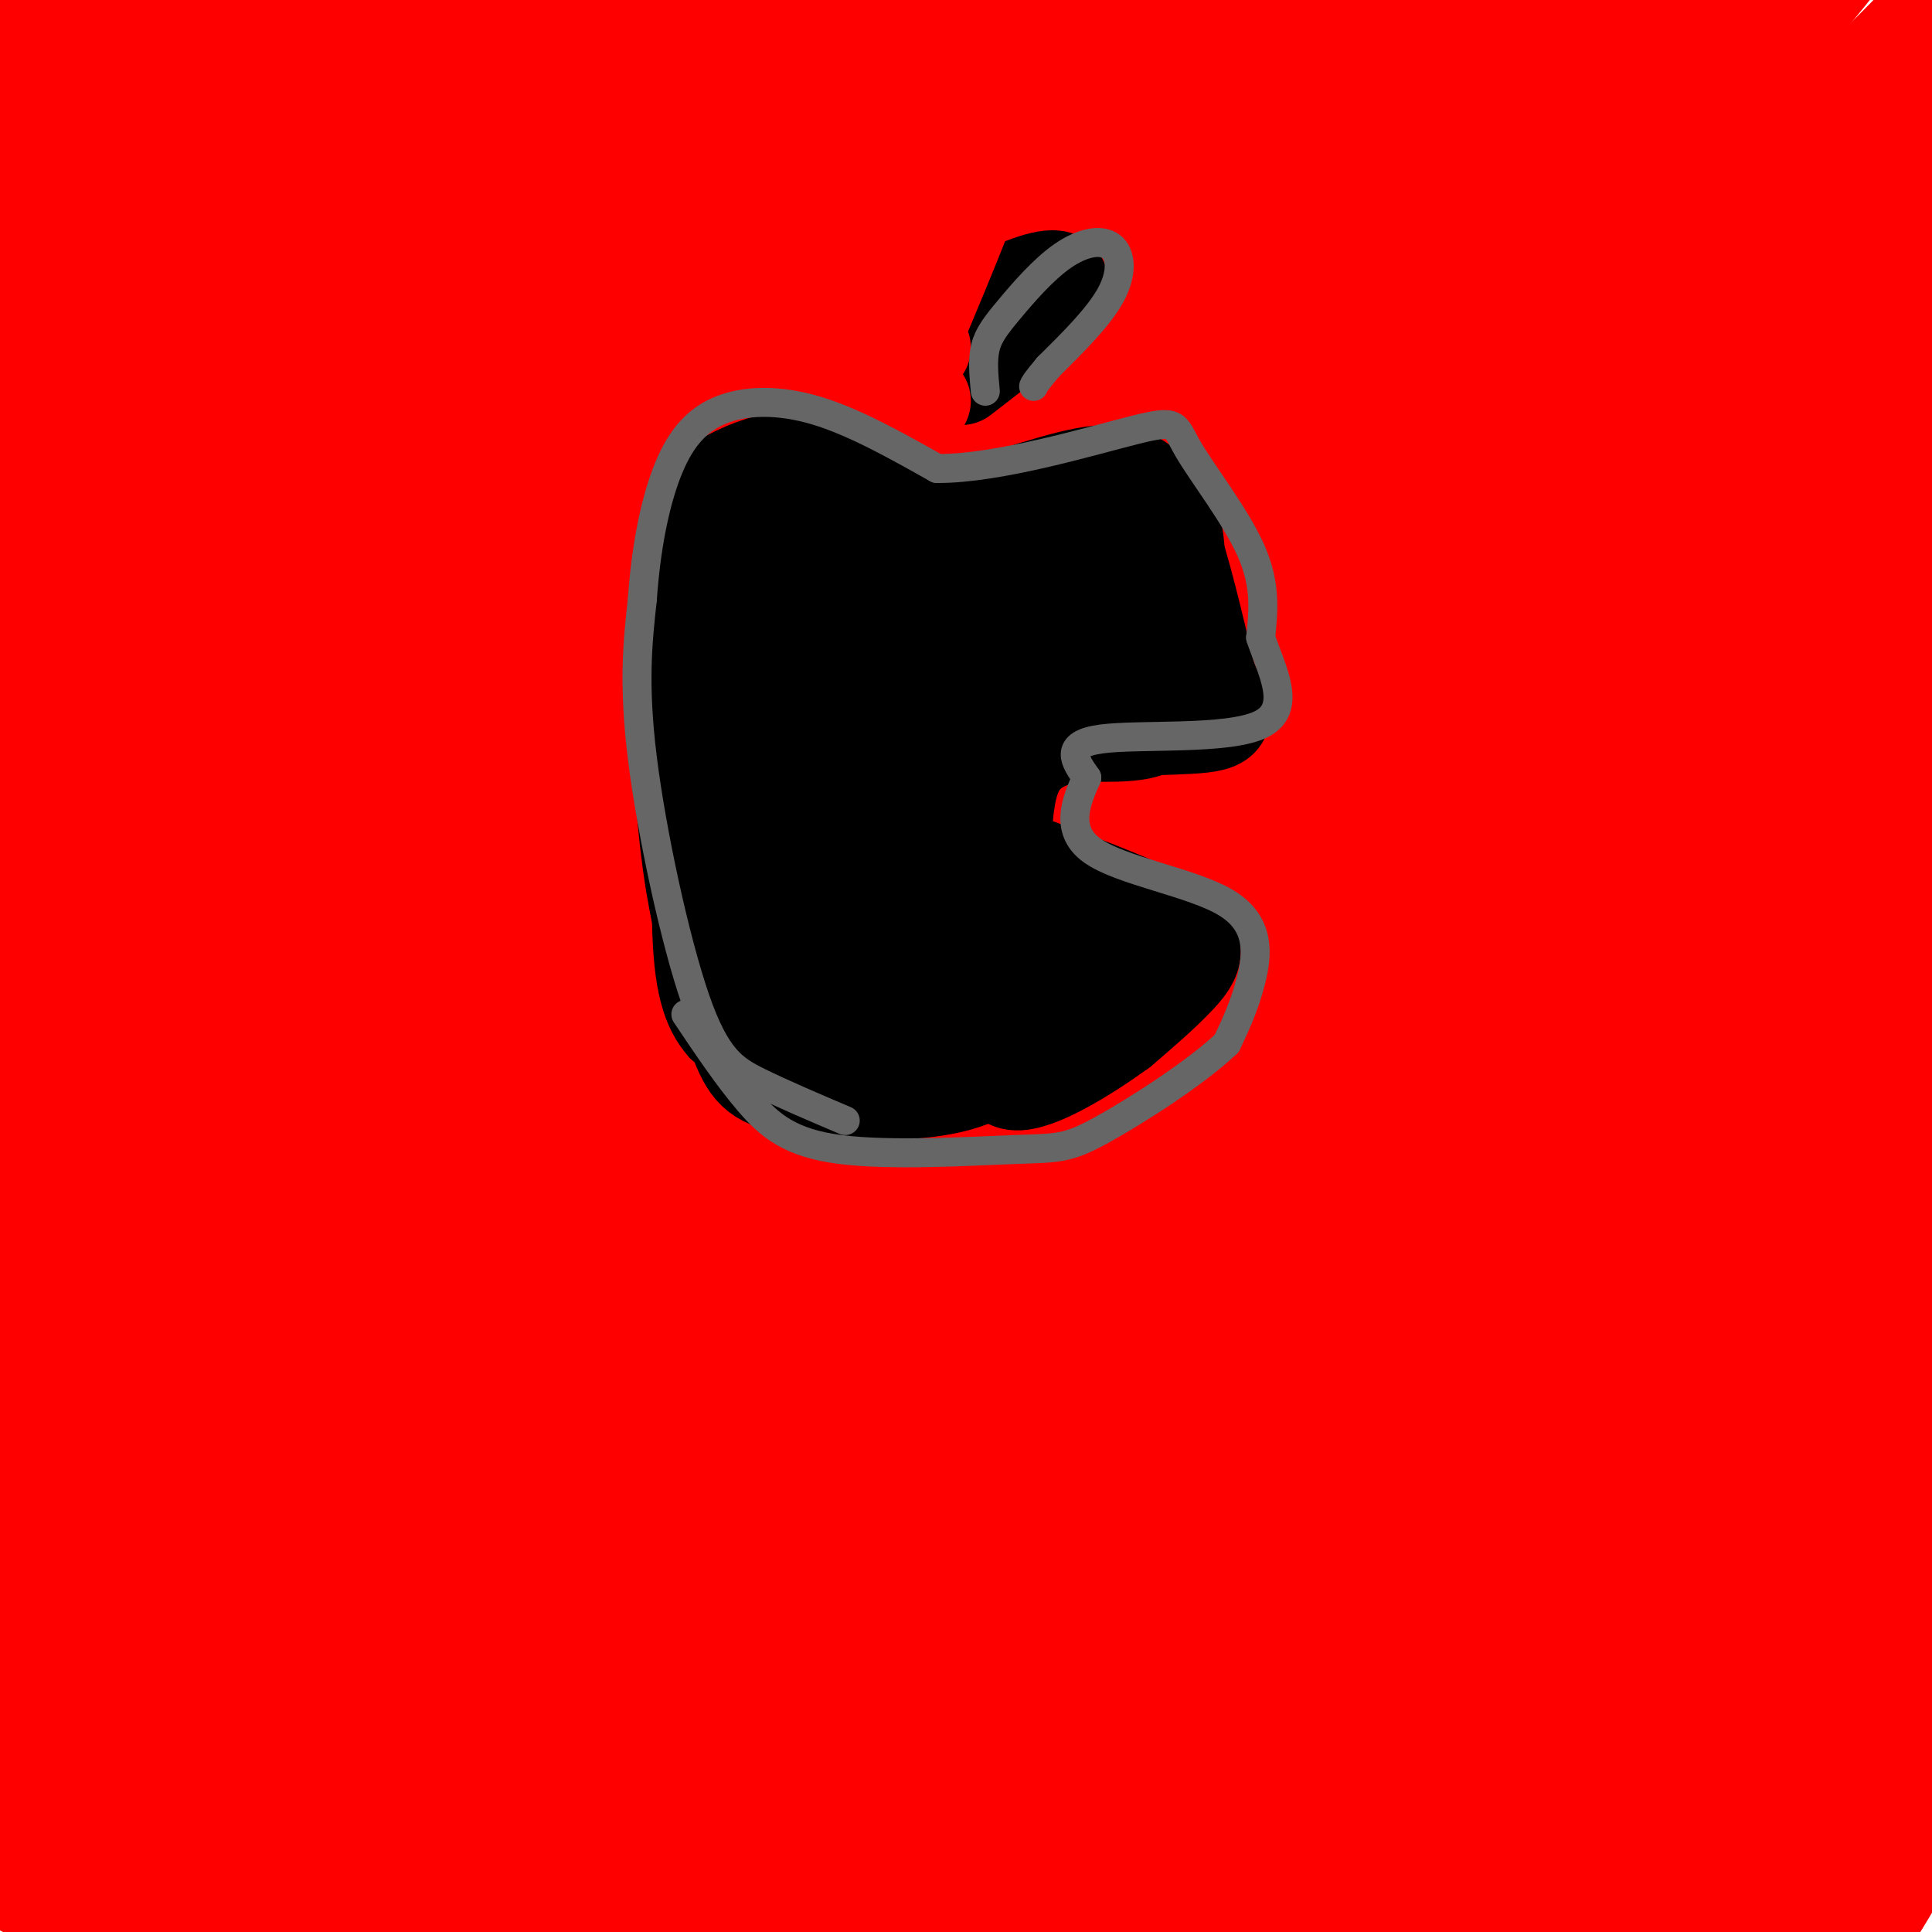 <svg viewBox='0 0 400 400' version='1.1' xmlns='http://www.w3.org/2000/svg' xmlns:xlink='http://www.w3.org/1999/xlink'><g fill='none' stroke='#ff0000' stroke-width='20' stroke-linecap='round' stroke-linejoin='round'><path d='M388,344c1.505,2.172 3.011,4.344 -2,16c-5.011,11.656 -16.538,32.798 -19,34c-2.462,1.202 4.141,-17.534 9,-29c4.859,-11.466 7.972,-15.661 11,-19c3.028,-3.339 5.969,-5.822 8,-2c2.031,3.822 3.152,13.949 0,25c-3.152,11.051 -10.576,23.025 -18,35'/><path d='M377,404c-2.866,2.120 -1.030,-10.080 0,-18c1.030,-7.920 1.253,-11.562 6,-22c4.747,-10.438 14.019,-27.674 20,-36c5.981,-8.326 8.671,-7.743 10,-5c1.329,2.743 1.296,7.645 1,13c-0.296,5.355 -0.857,11.162 -6,23c-5.143,11.838 -14.870,29.706 -21,39c-6.130,9.294 -8.662,10.015 -12,9c-3.338,-1.015 -7.480,-3.767 7,-36c14.480,-32.233 47.582,-93.949 37,-76c-10.582,17.949 -64.849,115.563 -77,128c-12.151,12.437 17.814,-60.304 36,-101c18.186,-40.696 24.593,-49.348 31,-58'/><path d='M409,264c9.634,-15.225 18.219,-24.287 5,-5c-13.219,19.287 -48.241,66.924 -70,103c-21.759,36.076 -30.256,60.593 -31,61c-0.744,0.407 6.265,-23.294 35,-74c28.735,-50.706 79.196,-128.415 64,-102c-15.196,26.415 -96.050,156.954 -112,182c-15.950,25.046 33.003,-55.400 55,-91c21.997,-35.600 17.038,-26.354 24,-32c6.962,-5.646 25.846,-26.185 25,-23c-0.846,3.185 -21.423,30.092 -42,57'/><path d='M362,340c-22.266,33.331 -56.932,88.158 -58,84c-1.068,-4.158 31.461,-67.302 45,-94c13.539,-26.698 8.089,-16.950 29,-46c20.911,-29.050 68.183,-96.898 50,-59c-18.183,37.898 -101.821,181.543 -123,211c-21.179,29.457 20.101,-55.273 42,-96c21.899,-40.727 24.416,-37.449 31,-43c6.584,-5.551 17.234,-19.929 31,-31c13.766,-11.071 30.649,-18.833 37,-21c6.351,-2.167 2.172,1.263 2,3c-0.172,1.737 3.665,1.782 -12,28c-15.665,26.218 -50.833,78.609 -86,131'/><path d='M350,407c-14.847,22.376 -8.965,12.815 -8,10c0.965,-2.815 -2.988,1.117 2,-13c4.988,-14.117 18.917,-46.282 38,-77c19.083,-30.718 43.320,-59.990 44,-63c0.680,-3.010 -22.196,20.240 -50,57c-27.804,36.760 -60.536,87.029 -71,98c-10.464,10.971 1.340,-17.357 11,-40c9.660,-22.643 17.175,-39.602 22,-52c4.825,-12.398 6.962,-20.234 30,-53c23.038,-32.766 66.979,-90.463 60,-78c-6.979,12.463 -64.879,95.086 -101,151c-36.121,55.914 -50.463,85.118 -55,94c-4.537,8.882 0.732,-2.559 6,-14'/><path d='M278,427c9.925,-25.447 31.737,-82.065 66,-139c34.263,-56.935 80.976,-114.186 77,-110c-3.976,4.186 -58.641,69.809 -101,132c-42.359,62.191 -72.410,120.949 -76,125c-3.590,4.051 19.282,-46.604 35,-79c15.718,-32.396 24.281,-46.532 37,-67c12.719,-20.468 29.595,-47.267 42,-65c12.405,-17.733 20.341,-26.398 42,-49c21.659,-22.602 57.043,-59.141 40,-36c-17.043,23.141 -86.511,105.961 -133,172c-46.489,66.039 -69.997,115.297 -72,118c-2.003,2.703 17.498,-41.148 37,-85'/><path d='M272,344c17.701,-35.514 43.454,-81.801 70,-119c26.546,-37.199 53.886,-65.312 67,-78c13.114,-12.688 12.003,-9.952 -2,7c-14.003,16.952 -40.897,48.119 -80,104c-39.103,55.881 -90.417,136.477 -106,158c-15.583,21.523 4.563,-16.026 31,-61c26.437,-44.974 59.166,-97.372 80,-128c20.834,-30.628 29.774,-39.486 55,-66c25.226,-26.514 66.739,-70.682 57,-60c-9.739,10.682 -70.731,76.216 -100,107c-29.269,30.784 -26.814,26.818 -52,68c-25.186,41.182 -78.012,127.510 -92,145c-13.988,17.490 10.860,-33.860 38,-83c27.140,-49.140 56.570,-96.070 86,-143'/><path d='M324,195c20.203,-31.948 27.711,-40.319 51,-64c23.289,-23.681 62.360,-62.672 56,-52c-6.360,10.672 -58.151,71.005 -84,100c-25.849,28.995 -25.757,26.650 -56,76c-30.243,49.350 -90.820,150.395 -105,172c-14.180,21.605 18.036,-36.229 37,-69c18.964,-32.771 24.676,-40.480 36,-55c11.324,-14.520 28.259,-35.852 42,-53c13.741,-17.148 24.288,-30.112 40,-43c15.712,-12.888 36.591,-25.701 46,-32c9.409,-6.299 7.349,-6.085 1,5c-6.349,11.085 -16.989,33.039 -20,40c-3.011,6.961 1.605,-1.072 -28,48c-29.605,49.072 -93.432,155.250 -102,159c-8.568,3.750 38.123,-94.929 64,-147c25.877,-52.071 30.938,-57.536 36,-63'/><path d='M338,217c10.259,-17.503 17.907,-29.760 37,-54c19.093,-24.240 49.630,-60.462 51,-63c1.370,-2.538 -26.429,28.609 -43,48c-16.571,19.391 -21.915,27.026 -41,54c-19.085,26.974 -51.910,73.288 -79,118c-27.090,44.712 -48.443,87.823 -46,80c2.443,-7.823 28.682,-66.578 46,-103c17.318,-36.422 25.715,-50.510 38,-71c12.285,-20.490 28.459,-47.384 43,-69c14.541,-21.616 27.449,-37.956 42,-54c14.551,-16.044 30.747,-31.794 41,-42c10.253,-10.206 14.565,-14.869 -4,10c-18.565,24.869 -60.008,79.272 -86,116c-25.992,36.728 -36.534,55.783 -48,75c-11.466,19.217 -23.856,38.597 -44,74c-20.144,35.403 -48.041,86.829 -46,89c2.041,2.171 34.021,-44.915 66,-92'/><path d='M265,333c24.204,-29.043 51.713,-55.650 67,-69c15.287,-13.350 18.351,-13.444 21,-13c2.649,0.444 4.881,1.427 8,0c3.119,-1.427 7.123,-5.265 -5,20c-12.123,25.265 -40.375,79.632 -59,111c-18.625,31.368 -27.624,39.737 -29,35c-1.376,-4.737 4.870,-22.581 8,-32c3.130,-9.419 3.144,-10.413 13,-27c9.856,-16.587 29.554,-48.767 24,-35c-5.554,13.767 -36.361,73.482 -48,94c-11.639,20.518 -4.109,1.840 3,-23c7.109,-24.840 13.799,-55.842 27,-93c13.201,-37.158 32.915,-80.474 47,-109c14.085,-28.526 22.543,-42.263 31,-56'/><path d='M373,136c7.765,-11.943 11.677,-13.799 2,-5c-9.677,8.799 -32.945,28.253 -51,48c-18.055,19.747 -30.899,39.788 -43,56c-12.101,16.212 -23.460,28.596 -47,68c-23.540,39.404 -59.260,105.828 -72,132c-12.740,26.172 -2.501,12.091 17,-22c19.501,-34.091 48.263,-88.192 70,-126c21.737,-37.808 36.449,-59.323 50,-80c13.551,-20.677 25.941,-40.515 54,-72c28.059,-31.485 71.788,-74.615 76,-79c4.212,-4.385 -31.094,29.977 -56,57c-24.906,27.023 -39.414,46.708 -52,62c-12.586,15.292 -23.251,26.191 -52,71c-28.749,44.809 -75.582,123.529 -89,140c-13.418,16.471 6.579,-29.307 33,-79c26.421,-49.693 59.267,-103.302 82,-137c22.733,-33.698 35.352,-47.485 49,-62c13.648,-14.515 28.324,-29.757 43,-45'/><path d='M387,63c17.558,-17.302 39.953,-38.057 31,-26c-8.953,12.057 -49.253,56.926 -70,78c-20.747,21.074 -21.939,18.352 -59,74c-37.061,55.648 -109.990,169.665 -138,212c-28.010,42.335 -11.101,12.988 -1,-8c10.101,-20.988 13.393,-33.617 21,-53c7.607,-19.383 19.529,-45.519 32,-70c12.471,-24.481 25.492,-47.307 41,-72c15.508,-24.693 33.505,-51.254 52,-77c18.495,-25.746 37.489,-50.677 53,-68c15.511,-17.323 27.540,-27.036 48,-48c20.460,-20.964 49.352,-53.178 27,-20c-22.352,33.178 -95.949,131.749 -135,188c-39.051,56.251 -43.557,70.183 -53,90c-9.443,19.817 -23.822,45.521 -40,81c-16.178,35.479 -34.155,80.733 -29,72c5.155,-8.733 33.444,-71.454 52,-110c18.556,-38.546 27.381,-52.916 42,-77c14.619,-24.084 35.034,-57.881 54,-85c18.966,-27.119 36.483,-47.559 54,-68'/><path d='M369,76c26.431,-29.148 65.509,-68.018 59,-59c-6.509,9.018 -58.604,65.926 -84,93c-25.396,27.074 -24.094,24.315 -56,73c-31.906,48.685 -97.022,148.812 -122,186c-24.978,37.188 -9.818,11.435 -1,-8c8.818,-19.435 11.294,-32.552 18,-52c6.706,-19.448 17.640,-45.225 30,-69c12.360,-23.775 26.144,-45.546 42,-69c15.856,-23.454 33.784,-48.590 49,-68c15.216,-19.410 27.721,-33.092 40,-45c12.279,-11.908 24.333,-22.040 26,-19c1.667,3.040 -7.052,19.253 -20,39c-12.948,19.747 -30.126,43.028 -42,60c-11.874,16.972 -18.446,27.633 -47,79c-28.554,51.367 -79.090,143.438 -101,183c-21.910,39.562 -15.194,26.615 -11,12c4.194,-14.615 5.866,-30.897 12,-51c6.134,-20.103 16.728,-44.028 28,-68c11.272,-23.972 23.220,-47.992 37,-72c13.780,-24.008 29.390,-48.004 45,-72'/><path d='M271,149c14.569,-22.891 28.490,-44.118 43,-63c14.510,-18.882 29.607,-35.421 40,-47c10.393,-11.579 16.083,-18.200 0,6c-16.083,24.200 -53.937,79.221 -76,112c-22.063,32.779 -28.335,43.315 -48,81c-19.665,37.685 -52.723,102.517 -70,134c-17.277,31.483 -18.773,29.615 -20,28c-1.227,-1.615 -2.184,-2.977 1,-14c3.184,-11.023 10.511,-31.708 20,-55c9.489,-23.292 21.142,-49.193 34,-75c12.858,-25.807 26.923,-51.520 43,-77c16.077,-25.480 34.167,-50.727 50,-71c15.833,-20.273 29.411,-35.572 41,-47c11.589,-11.428 21.191,-18.985 27,-23c5.809,-4.015 7.827,-4.487 8,-1c0.173,3.487 -1.497,10.932 -7,20c-5.503,9.068 -14.837,19.761 -36,52c-21.163,32.239 -54.153,86.026 -83,139c-28.847,52.974 -53.550,105.134 -61,116c-7.450,10.866 2.354,-19.562 11,-45c8.646,-25.438 16.136,-45.887 26,-69c9.864,-23.113 22.104,-48.889 37,-76c14.896,-27.111 32.448,-55.555 50,-84'/><path d='M301,90c14.459,-23.768 25.608,-41.187 47,-67c21.392,-25.813 53.027,-60.020 52,-59c-1.027,1.020 -34.716,37.266 -59,65c-24.284,27.734 -39.165,46.954 -59,77c-19.835,30.046 -44.626,70.917 -63,102c-18.374,31.083 -30.330,52.376 -52,100c-21.670,47.624 -53.052,121.578 -60,134c-6.948,12.422 10.540,-36.686 24,-72c13.460,-35.314 22.893,-56.832 35,-85c12.107,-28.168 26.889,-62.986 46,-95c19.111,-32.014 42.552,-61.222 60,-85c17.448,-23.778 28.902,-42.124 56,-71c27.098,-28.876 69.840,-68.281 63,-56c-6.840,12.281 -63.263,76.247 -98,120c-34.737,43.753 -47.788,67.294 -63,93c-15.212,25.706 -32.584,53.576 -55,98c-22.416,44.424 -49.874,105.402 -63,133c-13.126,27.598 -11.918,21.815 2,-14c13.918,-35.815 40.548,-101.661 61,-146c20.452,-44.339 34.726,-67.169 49,-90'/><path d='M224,172c19.131,-30.745 42.459,-62.609 61,-87c18.541,-24.391 32.297,-41.309 61,-70c28.703,-28.691 72.354,-69.155 63,-57c-9.354,12.155 -71.713,76.931 -110,122c-38.287,45.069 -52.501,70.432 -68,94c-15.499,23.568 -32.284,45.340 -60,96c-27.716,50.660 -66.364,130.207 -82,162c-15.636,31.793 -8.259,15.831 -4,2c4.259,-13.831 5.399,-25.531 10,-43c4.601,-17.469 12.664,-40.708 24,-68c11.336,-27.292 25.947,-58.637 38,-85c12.053,-26.363 21.548,-47.744 49,-85c27.452,-37.256 72.861,-90.389 96,-116c23.139,-25.611 24.009,-23.702 26,-24c1.991,-0.298 5.105,-2.803 7,-2c1.895,0.803 2.571,4.914 -9,20c-11.571,15.086 -35.390,41.147 -84,127c-48.610,85.853 -122.010,231.499 -150,284c-27.990,52.501 -10.568,11.857 0,-16c10.568,-27.857 14.284,-42.929 18,-58'/><path d='M110,368c7.828,-22.667 18.397,-50.336 30,-79c11.603,-28.664 24.240,-58.325 41,-90c16.760,-31.675 37.644,-65.366 52,-88c14.356,-22.634 22.183,-34.211 50,-70c27.817,-35.789 75.625,-95.790 54,-62c-21.625,33.790 -112.681,161.369 -154,222c-41.319,60.631 -32.899,54.312 -47,92c-14.101,37.688 -50.722,119.382 -50,116c0.722,-3.382 38.786,-91.841 62,-142c23.214,-50.159 31.577,-62.018 41,-78c9.423,-15.982 19.906,-36.088 41,-68c21.094,-31.912 52.799,-75.631 54,-78c1.201,-2.369 -28.102,36.613 -50,67c-21.898,30.387 -36.390,52.178 -52,80c-15.610,27.822 -32.339,61.674 -46,89c-13.661,27.326 -24.255,48.126 -36,80c-11.745,31.874 -24.641,74.821 -27,83c-2.359,8.179 5.821,-18.411 14,-45'/><path d='M87,397c13.123,-37.209 38.929,-107.732 57,-151c18.071,-43.268 28.406,-59.281 43,-83c14.594,-23.719 33.446,-55.144 47,-77c13.554,-21.856 21.811,-34.144 43,-60c21.189,-25.856 55.311,-65.279 46,-54c-9.311,11.279 -62.054,73.261 -95,117c-32.946,43.739 -46.094,69.237 -60,91c-13.906,21.763 -28.571,39.793 -54,97c-25.429,57.207 -61.623,153.591 -70,172c-8.377,18.409 11.063,-41.155 36,-101c24.937,-59.845 55.371,-119.969 78,-161c22.629,-41.031 37.451,-62.970 50,-80c12.549,-17.030 22.824,-29.152 50,-60c27.176,-30.848 71.253,-80.423 59,-62c-12.253,18.423 -80.837,104.845 -129,177c-48.163,72.155 -75.904,130.044 -92,165c-16.096,34.956 -20.548,46.978 -25,59'/><path d='M71,386c-10.407,25.020 -23.925,58.071 -11,31c12.925,-27.071 52.294,-114.265 76,-163c23.706,-48.735 31.750,-59.013 45,-77c13.250,-17.987 31.705,-43.685 44,-59c12.295,-15.315 18.431,-20.247 30,-33c11.569,-12.753 28.572,-33.326 17,-13c-11.572,20.326 -51.718,81.551 -86,142c-34.282,60.449 -62.699,120.121 -76,147c-13.301,26.879 -11.487,20.964 -1,-6c10.487,-26.964 29.646,-74.978 44,-108c14.354,-33.022 23.902,-51.053 37,-75c13.098,-23.947 29.747,-53.809 43,-76c13.253,-22.191 23.109,-36.711 44,-63c20.891,-26.289 52.817,-64.347 55,-65c2.183,-0.653 -25.376,36.099 -53,81c-27.624,44.901 -55.312,97.950 -83,151'/><path d='M196,200c-17.288,32.820 -19.009,39.369 -29,66c-9.991,26.631 -28.254,73.343 -22,64c6.254,-9.343 37.025,-74.741 57,-114c19.975,-39.259 29.155,-52.380 44,-74c14.845,-21.620 35.356,-51.739 51,-74c15.644,-22.261 26.421,-36.663 42,-53c15.579,-16.337 35.961,-34.610 39,-41c3.039,-6.390 -11.267,-0.898 -51,43c-39.733,43.898 -104.895,126.201 -93,109c11.895,-17.201 100.848,-133.908 122,-165c21.152,-31.092 -25.495,23.429 -47,47c-21.505,23.571 -17.867,16.192 -41,48c-23.133,31.808 -73.038,102.802 -101,145c-27.962,42.198 -33.981,55.599 -40,69'/><path d='M127,270c-19.991,33.875 -49.968,84.063 -62,104c-12.032,19.937 -6.119,9.625 -2,-3c4.119,-12.625 6.443,-27.562 13,-48c6.557,-20.438 17.346,-46.378 29,-74c11.654,-27.622 24.172,-56.926 40,-86c15.828,-29.074 34.967,-57.919 53,-82c18.033,-24.081 34.959,-43.400 50,-59c15.041,-15.600 28.198,-27.483 43,-43c14.802,-15.517 31.250,-34.668 19,-14c-12.250,20.668 -53.198,81.154 -75,112c-21.802,30.846 -24.458,32.053 -57,96c-32.542,63.947 -94.968,190.635 -119,239c-24.032,48.365 -9.668,18.408 -2,-4c7.668,-22.408 8.640,-37.266 15,-59c6.360,-21.734 18.107,-50.344 30,-79c11.893,-28.656 23.933,-57.358 40,-87c16.067,-29.642 36.162,-60.224 51,-83c14.838,-22.776 24.418,-37.747 49,-66c24.582,-28.253 64.166,-69.786 67,-72c2.834,-2.214 -31.083,34.893 -65,72'/><path d='M244,34c-20.497,25.271 -39.241,52.449 -53,72c-13.759,19.551 -22.535,31.476 -50,80c-27.465,48.524 -73.619,133.647 -78,139c-4.381,5.353 33.012,-69.063 56,-113c22.988,-43.937 31.570,-57.394 42,-75c10.430,-17.606 22.708,-39.362 47,-69c24.292,-29.638 60.598,-67.157 64,-69c3.402,-1.843 -26.100,31.991 -48,61c-21.900,29.009 -36.197,53.194 -48,71c-11.803,17.806 -21.110,29.234 -48,86c-26.890,56.766 -71.362,158.871 -90,201c-18.638,42.129 -11.443,24.282 1,-11c12.443,-35.282 30.133,-87.998 44,-125c13.867,-37.002 23.909,-58.291 37,-84c13.091,-25.709 29.230,-55.838 45,-81c15.770,-25.162 31.170,-45.358 45,-62c13.830,-16.642 26.088,-29.729 34,-38c7.912,-8.271 11.476,-11.727 15,-15c3.524,-3.273 7.007,-6.364 3,1c-4.007,7.364 -15.503,25.182 -27,43'/><path d='M235,46c-13.095,21.486 -32.332,53.700 -44,72c-11.668,18.300 -15.767,22.686 -45,85c-29.233,62.314 -83.600,182.556 -103,218c-19.400,35.444 -3.834,-13.909 6,-47c9.834,-33.091 13.936,-49.921 23,-75c9.064,-25.079 23.089,-58.408 38,-88c14.911,-29.592 30.707,-55.448 47,-81c16.293,-25.552 33.083,-50.801 49,-71c15.917,-20.199 30.960,-35.348 47,-50c16.040,-14.652 33.077,-28.808 43,-37c9.923,-8.192 12.734,-10.419 -8,15c-20.734,25.419 -65.011,78.486 -106,137c-40.989,58.514 -78.691,122.476 -111,182c-32.309,59.524 -59.227,114.612 -65,121c-5.773,6.388 9.597,-35.923 21,-67c11.403,-31.077 18.837,-50.918 31,-77c12.163,-26.082 29.054,-58.403 46,-89c16.946,-30.597 33.947,-59.468 51,-85c17.053,-25.532 34.158,-47.723 53,-67c18.842,-19.277 39.421,-35.638 60,-52'/><path d='M268,-10c11.584,-9.356 10.546,-6.746 -5,12c-15.546,18.746 -45.598,53.628 -69,84c-23.402,30.372 -40.153,56.232 -53,73c-12.847,16.768 -21.791,24.442 -52,79c-30.209,54.558 -81.684,156.001 -84,153c-2.316,-3.001 44.527,-110.446 71,-168c26.473,-57.554 32.577,-65.219 47,-86c14.423,-20.781 37.164,-54.680 54,-78c16.836,-23.320 27.768,-36.062 51,-60c23.232,-23.938 58.765,-59.071 50,-46c-8.765,13.071 -61.829,74.346 -94,115c-32.171,40.654 -43.448,60.685 -56,80c-12.552,19.315 -26.377,37.913 -51,86c-24.623,48.087 -60.043,125.664 -63,128c-2.957,2.336 26.547,-70.570 45,-114c18.453,-43.430 25.853,-57.385 38,-79c12.147,-21.615 29.042,-50.890 44,-73c14.958,-22.110 27.979,-37.055 41,-52'/><path d='M182,44c18.714,-22.072 44.999,-51.252 34,-32c-10.999,19.252 -59.284,86.938 -83,120c-23.716,33.062 -22.865,31.501 -45,73c-22.135,41.499 -67.257,126.058 -83,152c-15.743,25.942 -2.109,-6.732 7,-31c9.109,-24.268 13.692,-40.130 22,-62c8.308,-21.870 20.342,-49.748 34,-77c13.658,-27.252 28.941,-53.877 43,-77c14.059,-23.123 26.894,-42.745 46,-65c19.106,-22.255 44.483,-47.142 65,-70c20.517,-22.858 36.175,-43.688 7,-3c-29.175,40.688 -103.183,142.894 -137,190c-33.817,47.106 -27.443,39.111 -43,74c-15.557,34.889 -53.046,112.661 -58,117c-4.954,4.339 22.628,-64.755 40,-106c17.372,-41.245 24.535,-54.641 36,-75c11.465,-20.359 27.233,-47.679 43,-75'/><path d='M110,97c11.576,-20.303 19.017,-33.562 45,-68c25.983,-34.438 70.509,-90.057 64,-80c-6.509,10.057 -64.055,85.789 -96,132c-31.945,46.211 -38.291,62.900 -49,84c-10.709,21.100 -25.781,46.611 -42,86c-16.219,39.389 -33.585,92.657 -46,136c-12.415,43.343 -19.880,76.761 -6,37c13.880,-39.761 49.105,-152.699 69,-212c19.895,-59.301 24.459,-64.963 34,-81c9.541,-16.037 24.060,-42.449 36,-62c11.940,-19.551 21.303,-32.241 29,-42c7.697,-9.759 13.728,-16.587 17,-18c3.272,-1.413 3.784,2.590 -6,17c-9.784,14.410 -29.865,39.226 -61,106c-31.135,66.774 -73.324,175.507 -90,215c-16.676,39.493 -7.838,9.747 1,-20'/><path d='M9,327c2.483,-13.111 8.190,-35.888 15,-60c6.810,-24.112 14.722,-49.560 25,-76c10.278,-26.440 22.924,-53.874 36,-80c13.076,-26.126 26.584,-50.945 40,-73c13.416,-22.055 26.739,-41.345 40,-57c13.261,-15.655 26.460,-27.674 35,-36c8.540,-8.326 12.420,-12.957 -6,16c-18.420,28.957 -59.142,91.502 -80,123c-20.858,31.498 -21.853,31.947 -47,81c-25.147,49.053 -74.447,146.708 -90,173c-15.553,26.292 2.640,-18.780 26,-71c23.360,-52.220 51.888,-111.588 68,-145c16.112,-33.412 19.807,-40.867 43,-74c23.193,-33.133 65.882,-91.945 73,-105c7.118,-13.055 -21.336,19.645 -41,42c-19.664,22.355 -30.539,34.363 -44,53c-13.461,18.637 -29.509,43.902 -43,66c-13.491,22.098 -24.426,41.028 -38,70c-13.574,28.972 -29.787,67.986 -46,107'/><path d='M-25,281c1.961,-6.903 29.862,-77.660 47,-118c17.138,-40.340 23.512,-50.262 35,-69c11.488,-18.738 28.091,-46.291 40,-65c11.909,-18.709 19.126,-28.573 37,-51c17.874,-22.427 46.405,-57.417 30,-33c-16.405,24.417 -77.746,108.241 -118,176c-40.254,67.759 -59.422,119.453 -64,130c-4.578,10.547 5.433,-20.055 23,-60c17.567,-39.945 42.689,-89.235 58,-117c15.311,-27.765 20.810,-34.006 27,-42c6.190,-7.994 13.072,-17.741 16,-20c2.928,-2.259 1.904,2.969 7,-3c5.096,-5.969 16.313,-23.134 -1,15c-17.313,38.134 -63.157,131.567 -109,225'/><path d='M3,249c-17.527,34.001 -6.844,6.503 8,-30c14.844,-36.503 33.849,-82.010 45,-108c11.151,-25.990 14.447,-32.463 28,-56c13.553,-23.537 37.363,-64.136 36,-60c-1.363,4.136 -27.900,53.009 -57,114c-29.100,60.991 -60.762,134.100 -75,165c-14.238,30.900 -11.051,19.592 -11,17c0.051,-2.592 -3.035,3.532 -5,0c-1.965,-3.532 -2.809,-16.720 0,-35c2.809,-18.280 9.273,-41.651 14,-61c4.727,-19.349 7.718,-34.677 22,-68c14.282,-33.323 39.854,-84.640 55,-111c15.146,-26.360 19.868,-27.763 24,-30c4.132,-2.237 7.676,-5.309 0,10c-7.676,15.309 -26.573,49.000 -52,104c-25.427,55.000 -57.384,131.308 -70,159c-12.616,27.692 -5.890,6.769 0,-10c5.890,-16.769 10.945,-29.385 16,-42'/><path d='M-19,207c6.303,-16.345 14.060,-36.207 25,-58c10.940,-21.793 25.062,-45.516 34,-62c8.938,-16.484 12.693,-25.728 35,-57c22.307,-31.272 63.168,-84.572 48,-55c-15.168,29.572 -86.363,142.015 -116,188c-29.637,45.985 -17.717,25.512 -11,10c6.717,-15.512 8.229,-26.064 7,-29c-1.229,-2.936 -5.199,1.743 22,-47c27.199,-48.743 85.567,-150.909 75,-134c-10.567,16.909 -90.070,152.893 -118,196c-27.930,43.107 -4.289,-6.664 7,-32c11.289,-25.336 10.225,-26.239 23,-47c12.775,-20.761 39.387,-61.381 66,-102'/><path d='M78,-22c17.146,-26.097 27.011,-40.341 4,-4c-23.011,36.341 -78.896,123.266 -99,153c-20.104,29.734 -4.425,2.276 -1,-7c3.425,-9.276 -5.402,-0.371 13,-35c18.402,-34.629 64.033,-112.791 60,-109c-4.033,3.791 -57.729,89.535 -77,118c-19.271,28.465 -4.117,-0.349 13,-27c17.117,-26.651 36.196,-51.138 51,-69c14.804,-17.862 25.331,-29.098 33,-37c7.669,-7.902 12.478,-12.468 -1,8c-13.478,20.468 -45.244,65.972 -62,90c-16.756,24.028 -18.502,26.579 -22,30c-3.498,3.421 -8.749,7.710 -14,12'/><path d='M-24,101c-4.226,-1.827 -7.791,-12.395 6,-42c13.791,-29.605 44.937,-78.248 43,-76c-1.937,2.248 -36.957,55.387 -53,78c-16.043,22.613 -13.108,14.702 1,-9c14.108,-23.702 39.390,-63.194 48,-74c8.610,-10.806 0.547,7.074 -4,17c-4.547,9.926 -5.577,11.897 -12,20c-6.423,8.103 -18.237,22.337 -23,27c-4.763,4.663 -2.475,-0.245 0,-5c2.475,-4.755 5.136,-9.359 15,-19c9.864,-9.641 26.932,-24.321 44,-39'/><path d='M41,-21c3.500,-0.333 -9.750,18.333 -23,37'/></g>
<g fill='none' stroke='#000000' stroke-width='6' stroke-linecap='round' stroke-linejoin='round'><path d='M199,228c-11.500,1.917 -23.000,3.833 -32,2c-9.000,-1.833 -15.500,-7.417 -22,-13'/><path d='M145,217c-5.067,-5.622 -6.733,-13.178 -7,-26c-0.267,-12.822 0.867,-30.911 2,-49'/><path d='M140,142c0.622,-13.667 1.178,-23.333 4,-30c2.822,-6.667 7.911,-10.333 13,-14'/><path d='M157,98c4.536,-2.595 9.375,-2.083 12,0c2.625,2.083 3.036,5.738 6,8c2.964,2.262 8.482,3.131 14,4'/><path d='M189,110c7.048,-1.310 17.667,-6.583 24,-9c6.333,-2.417 8.381,-1.976 10,-1c1.619,0.976 2.810,2.488 4,4'/><path d='M227,104c2.933,4.933 8.267,15.267 11,25c2.733,9.733 2.867,18.867 3,28'/><path d='M241,157c-7.267,4.000 -26.933,0.000 -35,2c-8.067,2.000 -4.533,10.000 -1,18'/><path d='M205,177c4.422,5.911 15.978,11.689 20,17c4.022,5.311 0.511,10.156 -3,15'/><path d='M198,229c0.000,0.000 24.000,-24.000 24,-24'/><path d='M184,61c2.173,-1.109 4.347,-2.219 8,-2c3.653,0.219 8.787,1.765 11,5c2.213,3.235 1.505,8.157 1,11c-0.505,2.843 -0.807,3.607 -4,5c-3.193,1.393 -9.279,3.415 -12,0c-2.721,-3.415 -2.079,-12.265 -1,-17c1.079,-4.735 2.594,-5.353 5,-6c2.406,-0.647 5.703,-1.324 9,-2'/></g>
<g fill='none' stroke='#000000' stroke-width='20' stroke-linecap='round' stroke-linejoin='round'><path d='M212,216c-4.101,3.690 -8.202,7.381 -17,9c-8.798,1.619 -22.292,1.167 -30,0c-7.708,-1.167 -9.631,-3.048 -12,-9c-2.369,-5.952 -5.185,-15.976 -8,-26'/><path d='M145,190c-2.107,-9.685 -3.374,-20.899 -4,-35c-0.626,-14.101 -0.611,-31.089 1,-41c1.611,-9.911 4.818,-12.745 9,-15c4.182,-2.255 9.338,-3.930 13,-4c3.662,-0.070 5.831,1.465 8,3'/><path d='M172,98c3.253,1.910 7.385,5.186 12,7c4.615,1.814 9.711,2.167 18,0c8.289,-2.167 19.770,-6.853 27,-7c7.230,-0.147 10.209,4.244 13,12c2.791,7.756 5.396,18.878 8,30'/><path d='M250,140c2.738,6.917 5.583,9.208 -1,10c-6.583,0.792 -22.595,0.083 -31,3c-8.405,2.917 -9.202,9.458 -10,16'/><path d='M208,169c-1.819,3.538 -1.366,4.385 -2,5c-0.634,0.615 -2.356,1.000 5,4c7.356,3.000 23.788,8.615 31,13c7.212,4.385 5.203,7.538 2,11c-3.203,3.462 -7.602,7.231 -12,11'/><path d='M232,213c-6.703,4.889 -17.460,11.612 -22,11c-4.540,-0.612 -2.863,-8.559 -2,-13c0.863,-4.441 0.911,-5.377 5,-8c4.089,-2.623 12.219,-6.931 16,-9c3.781,-2.069 3.214,-1.897 4,0c0.786,1.897 2.927,5.518 2,9c-0.927,3.482 -4.920,6.826 -7,9c-2.080,2.174 -2.245,3.179 -8,4c-5.755,0.821 -17.099,1.457 -22,1c-4.901,-0.457 -3.358,-2.008 -3,-5c0.358,-2.992 -0.469,-7.426 2,-11c2.469,-3.574 8.235,-6.287 14,-9'/><path d='M211,192c4.014,-1.877 7.048,-2.068 9,0c1.952,2.068 2.822,6.396 0,11c-2.822,4.604 -9.334,9.483 -16,12c-6.666,2.517 -13.484,2.671 -17,2c-3.516,-0.671 -3.730,-2.166 -5,-9c-1.270,-6.834 -3.595,-19.006 -2,-26c1.595,-6.994 7.111,-8.811 12,-12c4.889,-3.189 9.151,-7.749 12,1c2.849,8.749 4.284,30.809 4,40c-0.284,9.191 -2.289,5.514 -6,5c-3.711,-0.514 -9.130,2.136 -15,-1c-5.870,-3.136 -12.192,-12.057 -17,-24c-4.808,-11.943 -8.102,-26.908 -7,-35c1.102,-8.092 6.601,-9.312 11,-10c4.399,-0.688 7.700,-0.844 11,-1'/><path d='M185,145c3.533,-0.447 6.864,-1.063 10,0c3.136,1.063 6.077,3.806 8,7c1.923,3.194 2.830,6.837 4,15c1.170,8.163 2.604,20.844 1,30c-1.604,9.156 -6.246,14.786 -9,18c-2.754,3.214 -3.621,4.012 -8,3c-4.379,-1.012 -12.269,-3.833 -17,-6c-4.731,-2.167 -6.304,-3.681 -9,-12c-2.696,-8.319 -6.516,-23.443 -8,-33c-1.484,-9.557 -0.633,-13.549 0,-18c0.633,-4.451 1.047,-9.362 5,-15c3.953,-5.638 11.444,-12.001 16,-14c4.556,-1.999 6.175,0.368 8,-1c1.825,-1.368 3.854,-6.470 5,7c1.146,13.470 1.408,45.510 1,60c-0.408,14.490 -1.484,11.428 -4,14c-2.516,2.572 -6.470,10.778 -11,15c-4.530,4.222 -9.637,4.462 -13,2c-3.363,-2.462 -4.982,-7.624 -7,-11c-2.018,-3.376 -4.434,-4.964 -6,-15c-1.566,-10.036 -2.283,-28.518 -3,-47'/><path d='M148,144c1.452,-14.667 6.583,-27.836 11,-34c4.417,-6.164 8.122,-5.323 10,-7c1.878,-1.677 1.930,-5.873 5,3c3.070,8.873 9.159,30.816 12,48c2.841,17.184 2.433,29.611 1,36c-1.433,6.389 -3.893,6.741 -6,7c-2.107,0.259 -3.862,0.424 -6,0c-2.138,-0.424 -4.660,-1.436 -8,-10c-3.340,-8.564 -7.498,-24.680 -9,-37c-1.502,-12.320 -0.347,-20.844 3,-26c3.347,-5.156 8.887,-6.943 14,-7c5.113,-0.057 9.798,1.615 13,7c3.202,5.385 4.922,14.485 6,20c1.078,5.515 1.516,7.447 -1,13c-2.516,5.553 -7.985,14.726 -11,19c-3.015,4.274 -3.576,3.650 -4,2c-0.424,-1.650 -0.712,-4.325 -1,-7'/><path d='M177,171c0.045,-4.330 0.656,-11.656 2,-18c1.344,-6.344 3.421,-11.705 9,-20c5.579,-8.295 14.660,-19.523 20,-26c5.340,-6.477 6.939,-8.201 9,-1c2.061,7.201 4.583,23.329 3,34c-1.583,10.671 -7.273,15.886 -12,20c-4.727,4.114 -8.492,7.126 -11,7c-2.508,-0.126 -3.759,-3.389 -2,-12c1.759,-8.611 6.527,-22.569 13,-32c6.473,-9.431 14.652,-14.334 21,-17c6.348,-2.666 10.867,-3.095 13,1c2.133,4.095 1.881,12.713 1,18c-0.881,5.287 -2.391,7.242 -7,11c-4.609,3.758 -12.318,9.320 -18,12c-5.682,2.680 -9.338,2.480 -10,0c-0.662,-2.480 1.669,-7.240 4,-12'/><path d='M231,132c-1.417,-3.667 -2.833,-7.333 -3,-7c-0.167,0.333 0.917,4.667 2,9'/><path d='M206,68c4.981,-2.519 9.963,-5.038 9,-4c-0.963,1.038 -7.869,5.632 -12,7c-4.131,1.368 -5.485,-0.490 -4,-3c1.485,-2.510 5.810,-5.673 11,-8c5.190,-2.327 11.243,-3.819 9,0c-2.243,3.819 -12.784,12.948 -17,15c-4.216,2.052 -2.108,-2.974 0,-8'/><path d='M202,67c4.133,-3.067 14.467,-6.733 15,-5c0.533,1.733 -8.733,8.867 -18,16'/></g>
<g fill='none' stroke='#ff0000' stroke-width='20' stroke-linecap='round' stroke-linejoin='round'><path d='M191,72c-1.131,-1.131 -2.262,-2.262 -4,-4c-1.738,-1.738 -4.083,-4.083 0,-13c4.083,-8.917 14.595,-24.405 16,-23c1.405,1.405 -6.298,19.702 -14,38'/><path d='M189,70c-2.533,8.000 -1.867,9.000 -1,10c0.867,1.000 1.933,2.000 3,3'/></g>
<g fill='none' stroke='#666666' stroke-width='6' stroke-linecap='round' stroke-linejoin='round'><path d='M175,232c-6.464,-2.750 -12.929,-5.500 -18,-8c-5.071,-2.500 -8.750,-4.750 -13,-17c-4.250,-12.250 -9.071,-34.500 -11,-50c-1.929,-15.500 -0.964,-24.250 0,-33'/><path d='M133,124c0.705,-10.244 2.467,-19.354 5,-26c2.533,-6.646 5.836,-10.828 11,-13c5.164,-2.172 12.190,-2.335 20,0c7.810,2.335 16.405,7.167 25,12'/><path d='M194,97c12.687,0.080 31.906,-5.721 41,-8c9.094,-2.279 8.064,-1.037 11,4c2.936,5.037 9.839,13.868 13,21c3.161,7.132 2.581,12.566 2,18'/><path d='M261,132c2.238,6.774 6.833,14.708 0,18c-6.833,3.292 -25.095,1.940 -33,3c-7.905,1.060 -5.452,4.530 -3,8'/><path d='M225,161c-1.839,4.182 -4.936,10.636 1,15c5.936,4.364 20.906,6.636 28,11c7.094,4.364 6.313,10.818 5,16c-1.313,5.182 -3.156,9.091 -5,13'/><path d='M254,216c-6.085,5.873 -18.796,14.054 -26,18c-7.204,3.946 -8.900,3.656 -18,4c-9.100,0.344 -25.604,1.324 -36,0c-10.396,-1.324 -14.685,-4.950 -19,-10c-4.315,-5.050 -8.658,-11.525 -13,-18'/><path d='M204,81c-0.308,-3.200 -0.616,-6.401 0,-9c0.616,-2.599 2.157,-4.597 5,-8c2.843,-3.403 6.989,-8.211 11,-11c4.011,-2.789 7.888,-3.559 10,-2c2.112,1.559 2.461,5.445 0,10c-2.461,4.555 -7.730,9.777 -13,15'/><path d='M217,76c-2.667,3.167 -2.833,3.583 -3,4'/></g>
</svg>